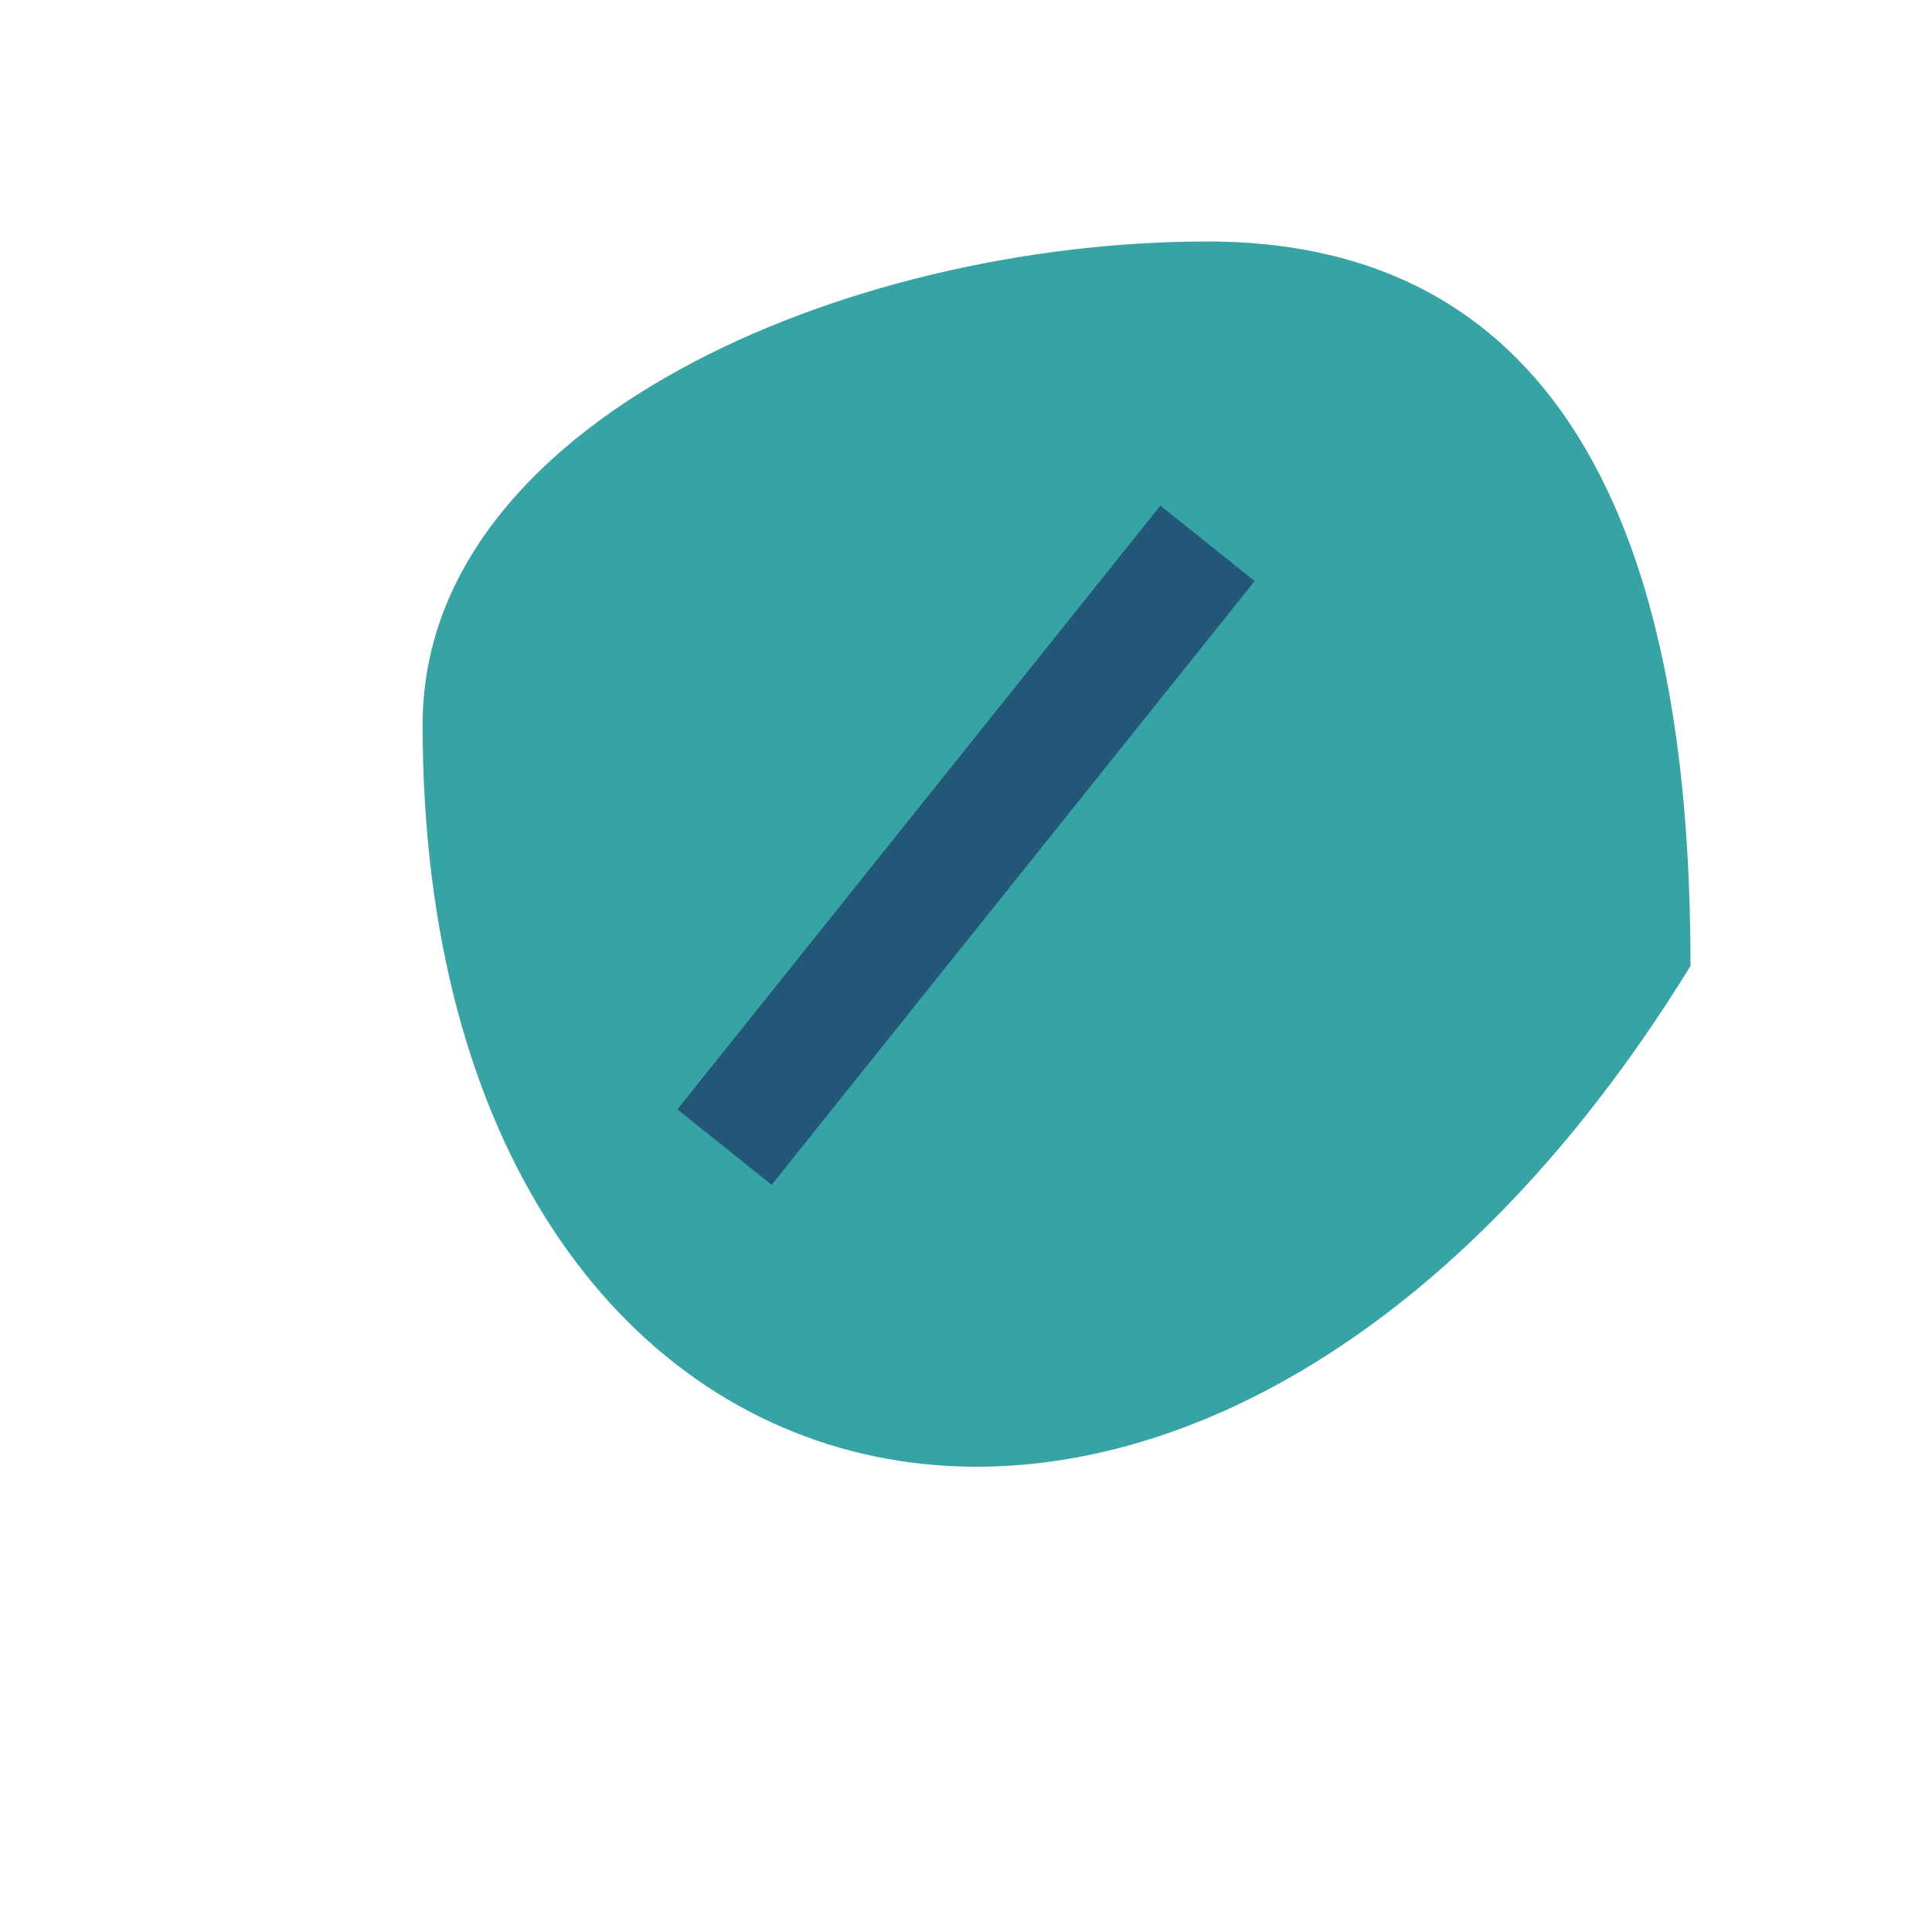 <?xml version="1.0" encoding="UTF-8"?>
<svg xmlns="http://www.w3.org/2000/svg" width="32" height="32" viewBox="0 0 32 32"><path fill="#38A3A5" d="M28 16C20 29 7 26 7 12c0-5 7-8 13-8 7 0 8 7 8 12z"/><path d="M12 19l8-10" stroke="#22577A" stroke-width="2" fill="none"/></svg>